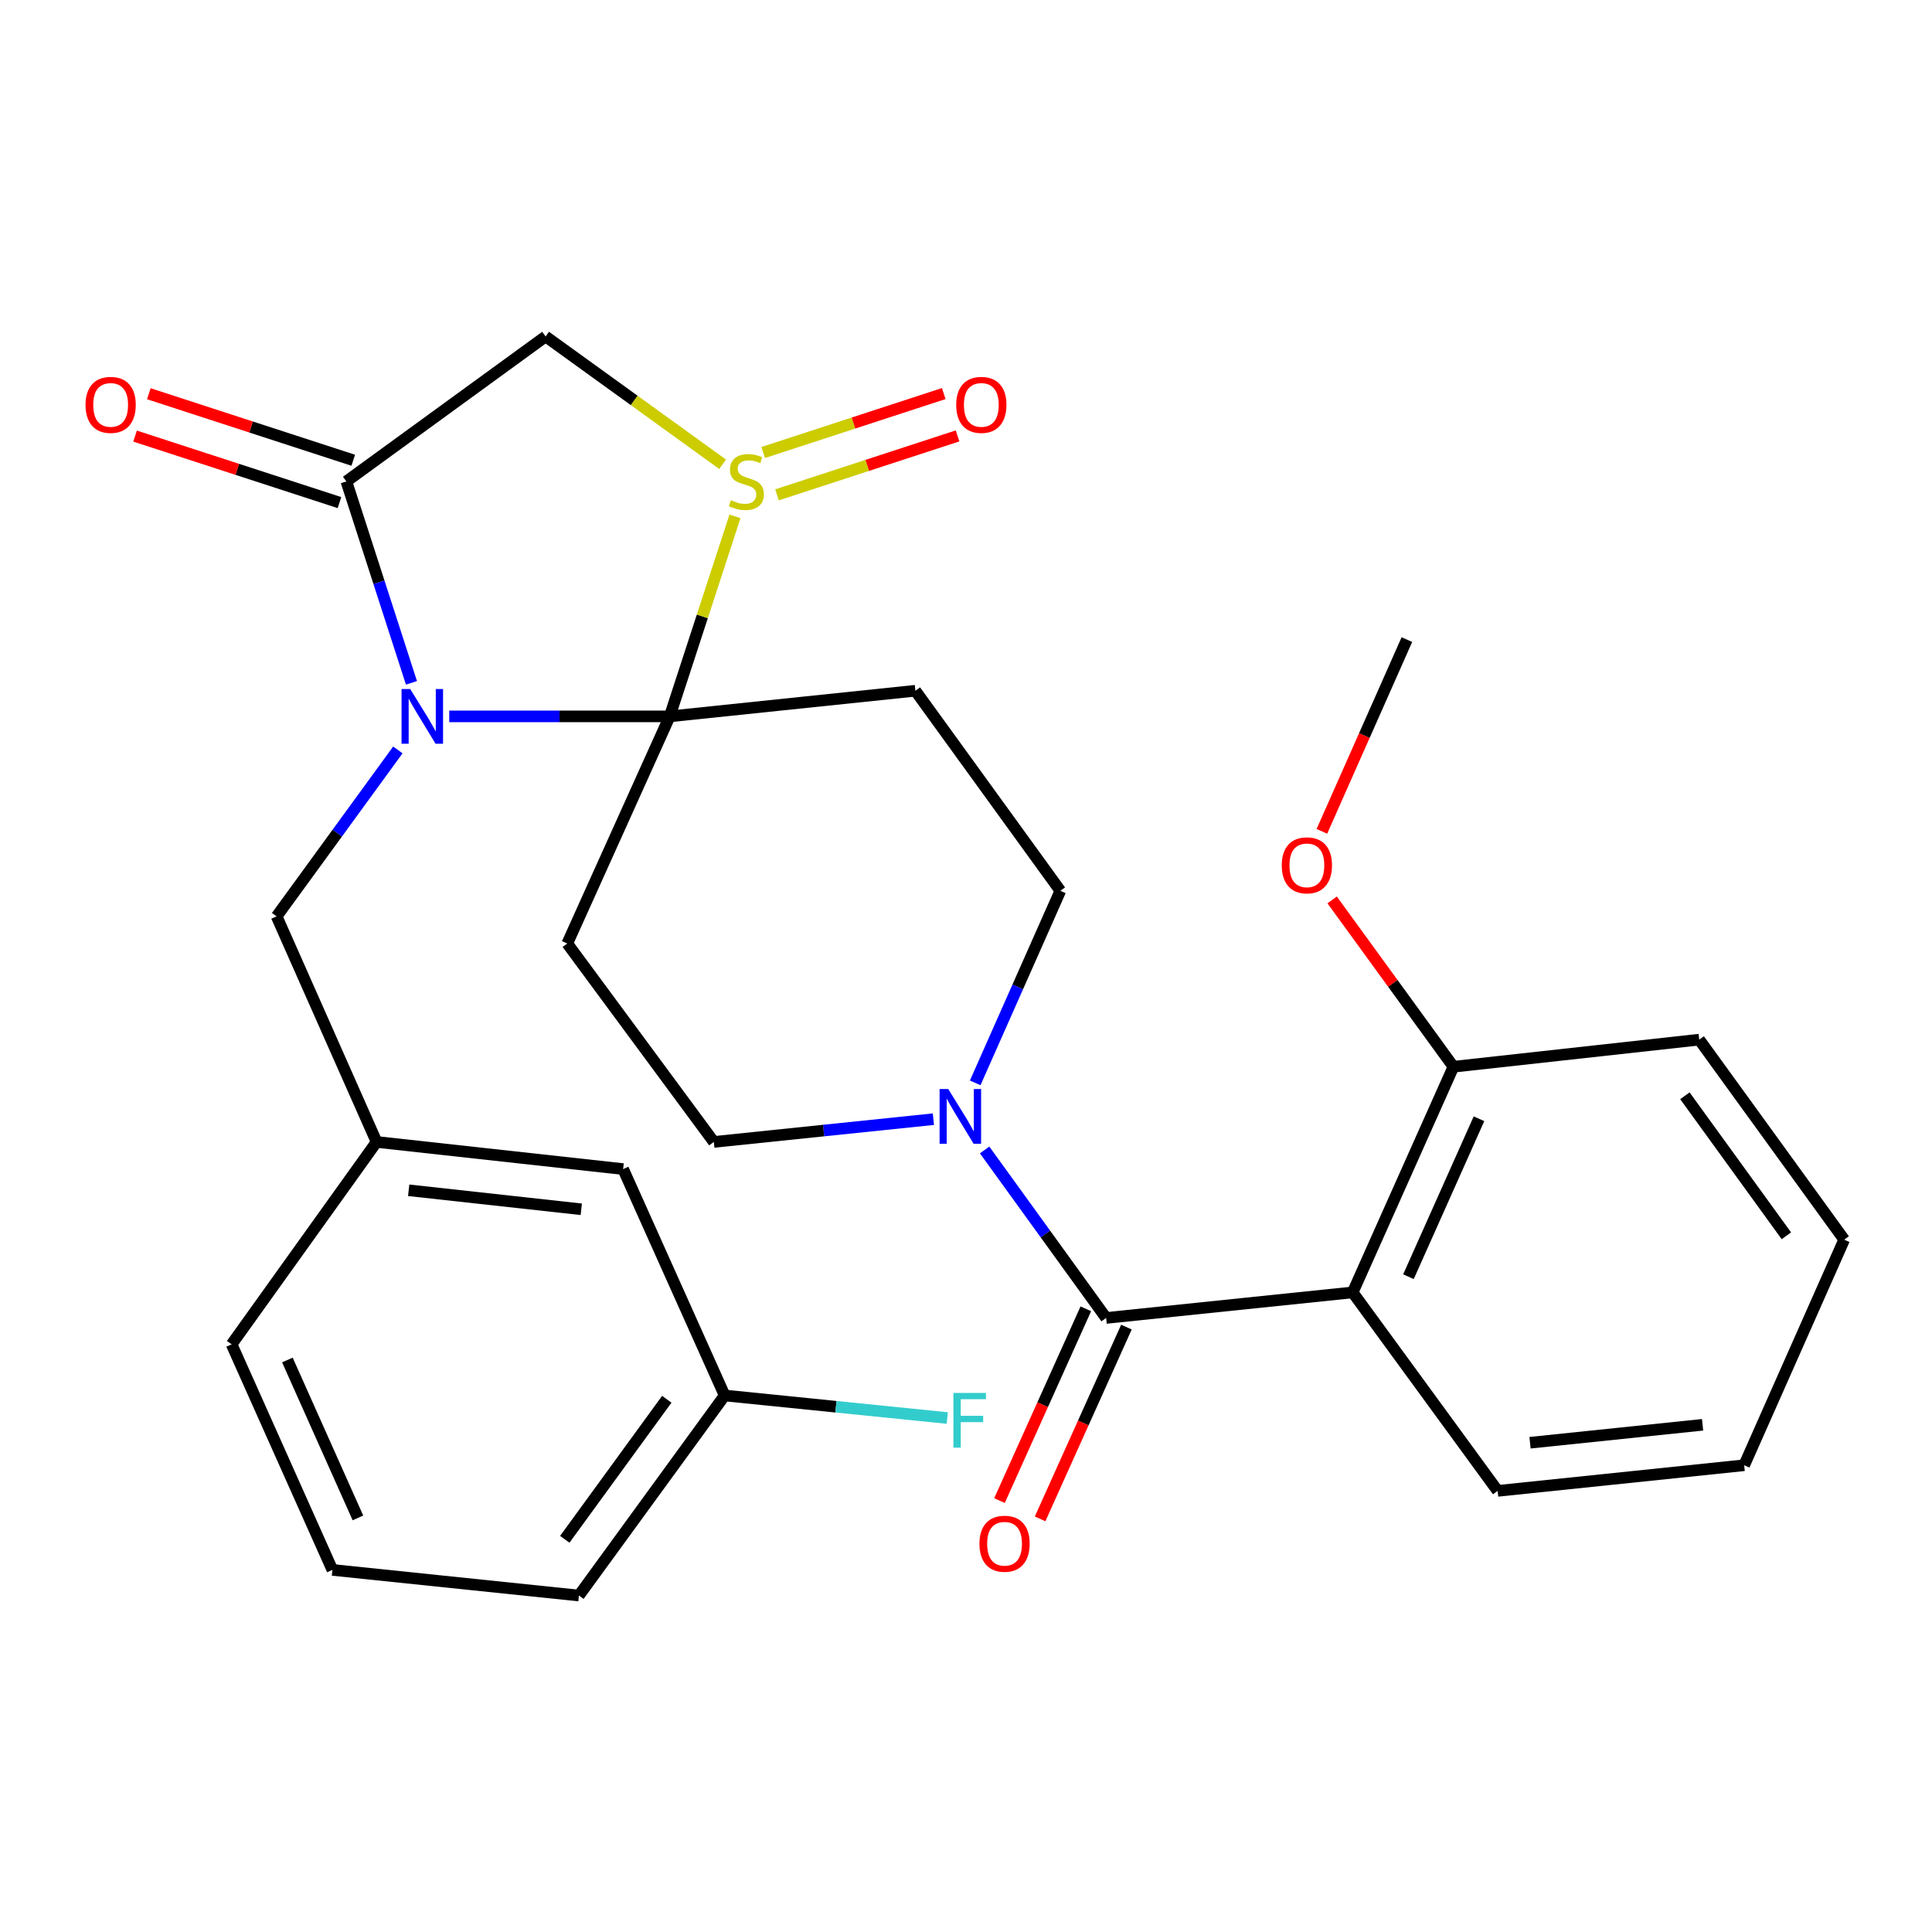 <?xml version='1.0' encoding='iso-8859-1'?>
<svg version='1.1' baseProfile='full'
              xmlns='http://www.w3.org/2000/svg'
                      xmlns:rdkit='http://www.rdkit.org/xml'
                      xmlns:xlink='http://www.w3.org/1999/xlink'
                  xml:space='preserve'
width='1000px' height='1000px' viewBox='0 0 1000 1000'>
<!-- END OF HEADER -->
<rect style='opacity:1.0;fill:#FFFFFF;stroke:none' width='1000' height='1000' x='0' y='0'> </rect>
<path class='bond-0' d='M 346.634,370.795 L 289.578,370.795' style='fill:none;fill-rule:evenodd;stroke:#000000;stroke-width:6px;stroke-linecap:butt;stroke-linejoin:miter;stroke-opacity:1' />
<path class='bond-0' d='M 289.578,370.795 L 232.523,370.795' style='fill:none;fill-rule:evenodd;stroke:#0000FF;stroke-width:6px;stroke-linecap:butt;stroke-linejoin:miter;stroke-opacity:1' />
<path class='bond-1' d='M 346.634,370.795 L 363.527,319.029' style='fill:none;fill-rule:evenodd;stroke:#000000;stroke-width:6px;stroke-linecap:butt;stroke-linejoin:miter;stroke-opacity:1' />
<path class='bond-1' d='M 363.527,319.029 L 380.421,267.263' style='fill:none;fill-rule:evenodd;stroke:#CCCC00;stroke-width:6px;stroke-linecap:butt;stroke-linejoin:miter;stroke-opacity:1' />
<path class='bond-6' d='M 346.634,370.795 L 473.802,357.528' style='fill:none;fill-rule:evenodd;stroke:#000000;stroke-width:6px;stroke-linecap:butt;stroke-linejoin:miter;stroke-opacity:1' />
<path class='bond-7' d='M 346.634,370.795 L 293.615,488.359' style='fill:none;fill-rule:evenodd;stroke:#000000;stroke-width:6px;stroke-linecap:butt;stroke-linejoin:miter;stroke-opacity:1' />
<path class='bond-2' d='M 212.972,353.44 L 196.125,301.312' style='fill:none;fill-rule:evenodd;stroke:#0000FF;stroke-width:6px;stroke-linecap:butt;stroke-linejoin:miter;stroke-opacity:1' />
<path class='bond-2' d='M 196.125,301.312 L 179.278,249.185' style='fill:none;fill-rule:evenodd;stroke:#000000;stroke-width:6px;stroke-linecap:butt;stroke-linejoin:miter;stroke-opacity:1' />
<path class='bond-9' d='M 205.934,388.157 L 174.556,431.234' style='fill:none;fill-rule:evenodd;stroke:#0000FF;stroke-width:6px;stroke-linecap:butt;stroke-linejoin:miter;stroke-opacity:1' />
<path class='bond-9' d='M 174.556,431.234 L 143.177,474.31' style='fill:none;fill-rule:evenodd;stroke:#000000;stroke-width:6px;stroke-linecap:butt;stroke-linejoin:miter;stroke-opacity:1' />
<path class='bond-4' d='M 374.037,240.314 L 328.223,207.233' style='fill:none;fill-rule:evenodd;stroke:#CCCC00;stroke-width:6px;stroke-linecap:butt;stroke-linejoin:miter;stroke-opacity:1' />
<path class='bond-4' d='M 328.223,207.233 L 282.409,174.151' style='fill:none;fill-rule:evenodd;stroke:#000000;stroke-width:6px;stroke-linecap:butt;stroke-linejoin:miter;stroke-opacity:1' />
<path class='bond-12' d='M 402.176,256.133 L 448.905,240.879' style='fill:none;fill-rule:evenodd;stroke:#CCCC00;stroke-width:6px;stroke-linecap:butt;stroke-linejoin:miter;stroke-opacity:1' />
<path class='bond-12' d='M 448.905,240.879 L 495.633,225.624' style='fill:none;fill-rule:evenodd;stroke:#FF0000;stroke-width:6px;stroke-linecap:butt;stroke-linejoin:miter;stroke-opacity:1' />
<path class='bond-12' d='M 395.022,234.22 L 441.751,218.965' style='fill:none;fill-rule:evenodd;stroke:#CCCC00;stroke-width:6px;stroke-linecap:butt;stroke-linejoin:miter;stroke-opacity:1' />
<path class='bond-12' d='M 441.751,218.965 L 488.479,203.71' style='fill:none;fill-rule:evenodd;stroke:#FF0000;stroke-width:6px;stroke-linecap:butt;stroke-linejoin:miter;stroke-opacity:1' />
<path class='bond-14' d='M 182.845,238.224 L 129.945,221.011' style='fill:none;fill-rule:evenodd;stroke:#000000;stroke-width:6px;stroke-linecap:butt;stroke-linejoin:miter;stroke-opacity:1' />
<path class='bond-14' d='M 129.945,221.011 L 77.045,203.798' style='fill:none;fill-rule:evenodd;stroke:#FF0000;stroke-width:6px;stroke-linecap:butt;stroke-linejoin:miter;stroke-opacity:1' />
<path class='bond-14' d='M 175.712,260.145 L 122.812,242.932' style='fill:none;fill-rule:evenodd;stroke:#000000;stroke-width:6px;stroke-linecap:butt;stroke-linejoin:miter;stroke-opacity:1' />
<path class='bond-14' d='M 122.812,242.932 L 69.912,225.719' style='fill:none;fill-rule:evenodd;stroke:#FF0000;stroke-width:6px;stroke-linecap:butt;stroke-linejoin:miter;stroke-opacity:1' />
<path class='bond-30' d='M 179.278,249.185 L 282.409,174.151' style='fill:none;fill-rule:evenodd;stroke:#000000;stroke-width:6px;stroke-linecap:butt;stroke-linejoin:miter;stroke-opacity:1' />
<path class='bond-3' d='M 572.528,682.172 L 541.084,638.695' style='fill:none;fill-rule:evenodd;stroke:#000000;stroke-width:6px;stroke-linecap:butt;stroke-linejoin:miter;stroke-opacity:1' />
<path class='bond-3' d='M 541.084,638.695 L 509.64,595.217' style='fill:none;fill-rule:evenodd;stroke:#0000FF;stroke-width:6px;stroke-linecap:butt;stroke-linejoin:miter;stroke-opacity:1' />
<path class='bond-5' d='M 572.528,682.172 L 700.144,668.943' style='fill:none;fill-rule:evenodd;stroke:#000000;stroke-width:6px;stroke-linecap:butt;stroke-linejoin:miter;stroke-opacity:1' />
<path class='bond-15' d='M 562.017,677.441 L 539.676,727.072' style='fill:none;fill-rule:evenodd;stroke:#000000;stroke-width:6px;stroke-linecap:butt;stroke-linejoin:miter;stroke-opacity:1' />
<path class='bond-15' d='M 539.676,727.072 L 517.334,776.702' style='fill:none;fill-rule:evenodd;stroke:#FF0000;stroke-width:6px;stroke-linecap:butt;stroke-linejoin:miter;stroke-opacity:1' />
<path class='bond-15' d='M 583.038,686.904 L 560.696,736.534' style='fill:none;fill-rule:evenodd;stroke:#000000;stroke-width:6px;stroke-linecap:butt;stroke-linejoin:miter;stroke-opacity:1' />
<path class='bond-15' d='M 560.696,736.534 L 538.354,786.164' style='fill:none;fill-rule:evenodd;stroke:#FF0000;stroke-width:6px;stroke-linecap:butt;stroke-linejoin:miter;stroke-opacity:1' />
<path class='bond-13' d='M 700.144,668.943 L 752.292,552.148' style='fill:none;fill-rule:evenodd;stroke:#000000;stroke-width:6px;stroke-linecap:butt;stroke-linejoin:miter;stroke-opacity:1' />
<path class='bond-13' d='M 729.015,660.822 L 765.519,579.066' style='fill:none;fill-rule:evenodd;stroke:#000000;stroke-width:6px;stroke-linecap:butt;stroke-linejoin:miter;stroke-opacity:1' />
<path class='bond-19' d='M 700.144,668.943 L 775.178,771.677' style='fill:none;fill-rule:evenodd;stroke:#000000;stroke-width:6px;stroke-linecap:butt;stroke-linejoin:miter;stroke-opacity:1' />
<path class='bond-10' d='M 473.802,357.528 L 548.835,461.081' style='fill:none;fill-rule:evenodd;stroke:#000000;stroke-width:6px;stroke-linecap:butt;stroke-linejoin:miter;stroke-opacity:1' />
<path class='bond-11' d='M 293.615,488.359 L 369.468,591.067' style='fill:none;fill-rule:evenodd;stroke:#000000;stroke-width:6px;stroke-linecap:butt;stroke-linejoin:miter;stroke-opacity:1' />
<path class='bond-8' d='M 483.124,579.284 L 426.296,585.175' style='fill:none;fill-rule:evenodd;stroke:#0000FF;stroke-width:6px;stroke-linecap:butt;stroke-linejoin:miter;stroke-opacity:1' />
<path class='bond-8' d='M 426.296,585.175 L 369.468,591.067' style='fill:none;fill-rule:evenodd;stroke:#000000;stroke-width:6px;stroke-linecap:butt;stroke-linejoin:miter;stroke-opacity:1' />
<path class='bond-29' d='M 504.765,560.485 L 526.8,510.783' style='fill:none;fill-rule:evenodd;stroke:#0000FF;stroke-width:6px;stroke-linecap:butt;stroke-linejoin:miter;stroke-opacity:1' />
<path class='bond-29' d='M 526.8,510.783 L 548.835,461.081' style='fill:none;fill-rule:evenodd;stroke:#000000;stroke-width:6px;stroke-linecap:butt;stroke-linejoin:miter;stroke-opacity:1' />
<path class='bond-16' d='M 143.177,474.31 L 194.915,591.067' style='fill:none;fill-rule:evenodd;stroke:#000000;stroke-width:6px;stroke-linecap:butt;stroke-linejoin:miter;stroke-opacity:1' />
<path class='bond-21' d='M 752.292,552.148 L 720.904,508.973' style='fill:none;fill-rule:evenodd;stroke:#000000;stroke-width:6px;stroke-linecap:butt;stroke-linejoin:miter;stroke-opacity:1' />
<path class='bond-21' d='M 720.904,508.973 L 689.515,465.798' style='fill:none;fill-rule:evenodd;stroke:#FF0000;stroke-width:6px;stroke-linecap:butt;stroke-linejoin:miter;stroke-opacity:1' />
<path class='bond-24' d='M 752.292,552.148 L 879.512,538.112' style='fill:none;fill-rule:evenodd;stroke:#000000;stroke-width:6px;stroke-linecap:butt;stroke-linejoin:miter;stroke-opacity:1' />
<path class='bond-17' d='M 194.915,591.067 L 322.532,605.116' style='fill:none;fill-rule:evenodd;stroke:#000000;stroke-width:6px;stroke-linecap:butt;stroke-linejoin:miter;stroke-opacity:1' />
<path class='bond-17' d='M 211.535,616.088 L 300.867,625.922' style='fill:none;fill-rule:evenodd;stroke:#000000;stroke-width:6px;stroke-linecap:butt;stroke-linejoin:miter;stroke-opacity:1' />
<path class='bond-23' d='M 194.915,591.067 L 119.882,695.824' style='fill:none;fill-rule:evenodd;stroke:#000000;stroke-width:6px;stroke-linecap:butt;stroke-linejoin:miter;stroke-opacity:1' />
<path class='bond-18' d='M 322.532,605.116 L 375.077,722.295' style='fill:none;fill-rule:evenodd;stroke:#000000;stroke-width:6px;stroke-linecap:butt;stroke-linejoin:miter;stroke-opacity:1' />
<path class='bond-20' d='M 375.077,722.295 L 432.685,728.13' style='fill:none;fill-rule:evenodd;stroke:#000000;stroke-width:6px;stroke-linecap:butt;stroke-linejoin:miter;stroke-opacity:1' />
<path class='bond-20' d='M 432.685,728.13 L 490.293,733.965' style='fill:none;fill-rule:evenodd;stroke:#33CCCC;stroke-width:6px;stroke-linecap:butt;stroke-linejoin:miter;stroke-opacity:1' />
<path class='bond-31' d='M 375.077,722.295 L 299.647,825.849' style='fill:none;fill-rule:evenodd;stroke:#000000;stroke-width:6px;stroke-linecap:butt;stroke-linejoin:miter;stroke-opacity:1' />
<path class='bond-31' d='M 345.13,724.256 L 292.329,796.743' style='fill:none;fill-rule:evenodd;stroke:#000000;stroke-width:6px;stroke-linecap:butt;stroke-linejoin:miter;stroke-opacity:1' />
<path class='bond-27' d='M 775.178,771.677 L 902.782,758.41' style='fill:none;fill-rule:evenodd;stroke:#000000;stroke-width:6px;stroke-linecap:butt;stroke-linejoin:miter;stroke-opacity:1' />
<path class='bond-27' d='M 791.934,746.759 L 881.257,737.472' style='fill:none;fill-rule:evenodd;stroke:#000000;stroke-width:6px;stroke-linecap:butt;stroke-linejoin:miter;stroke-opacity:1' />
<path class='bond-26' d='M 684.204,430.301 L 706.204,380.679' style='fill:none;fill-rule:evenodd;stroke:#FF0000;stroke-width:6px;stroke-linecap:butt;stroke-linejoin:miter;stroke-opacity:1' />
<path class='bond-26' d='M 706.204,380.679 L 728.203,331.057' style='fill:none;fill-rule:evenodd;stroke:#000000;stroke-width:6px;stroke-linecap:butt;stroke-linejoin:miter;stroke-opacity:1' />
<path class='bond-22' d='M 172.043,812.581 L 119.882,695.824' style='fill:none;fill-rule:evenodd;stroke:#000000;stroke-width:6px;stroke-linecap:butt;stroke-linejoin:miter;stroke-opacity:1' />
<path class='bond-22' d='M 185.265,785.665 L 148.753,703.935' style='fill:none;fill-rule:evenodd;stroke:#000000;stroke-width:6px;stroke-linecap:butt;stroke-linejoin:miter;stroke-opacity:1' />
<path class='bond-25' d='M 172.043,812.581 L 299.647,825.849' style='fill:none;fill-rule:evenodd;stroke:#000000;stroke-width:6px;stroke-linecap:butt;stroke-linejoin:miter;stroke-opacity:1' />
<path class='bond-32' d='M 879.512,538.112 L 954.545,641.653' style='fill:none;fill-rule:evenodd;stroke:#000000;stroke-width:6px;stroke-linecap:butt;stroke-linejoin:miter;stroke-opacity:1' />
<path class='bond-32' d='M 872.101,567.17 L 924.625,639.648' style='fill:none;fill-rule:evenodd;stroke:#000000;stroke-width:6px;stroke-linecap:butt;stroke-linejoin:miter;stroke-opacity:1' />
<path class='bond-28' d='M 902.782,758.41 L 954.545,641.653' style='fill:none;fill-rule:evenodd;stroke:#000000;stroke-width:6px;stroke-linecap:butt;stroke-linejoin:miter;stroke-opacity:1' />
<path  class='atom-1' d='M 212.321 356.635
L 221.601 371.635
Q 222.521 373.115, 224.001 375.795
Q 225.481 378.475, 225.561 378.635
L 225.561 356.635
L 229.321 356.635
L 229.321 384.955
L 225.441 384.955
L 215.481 368.555
Q 214.321 366.635, 213.081 364.435
Q 211.881 362.235, 211.521 361.555
L 211.521 384.955
L 207.841 384.955
L 207.841 356.635
L 212.321 356.635
' fill='#0000FF'/>
<path  class='atom-2' d='M 378.321 258.905
Q 378.641 259.025, 379.961 259.585
Q 381.281 260.145, 382.721 260.505
Q 384.201 260.825, 385.641 260.825
Q 388.321 260.825, 389.881 259.545
Q 391.441 258.225, 391.441 255.945
Q 391.441 254.385, 390.641 253.425
Q 389.881 252.465, 388.681 251.945
Q 387.481 251.425, 385.481 250.825
Q 382.961 250.065, 381.441 249.345
Q 379.961 248.625, 378.881 247.105
Q 377.841 245.585, 377.841 243.025
Q 377.841 239.465, 380.241 237.265
Q 382.681 235.065, 387.481 235.065
Q 390.761 235.065, 394.481 236.625
L 393.561 239.705
Q 390.161 238.305, 387.601 238.305
Q 384.841 238.305, 383.321 239.465
Q 381.801 240.585, 381.841 242.545
Q 381.841 244.065, 382.601 244.985
Q 383.401 245.905, 384.521 246.425
Q 385.681 246.945, 387.601 247.545
Q 390.161 248.345, 391.681 249.145
Q 393.201 249.945, 394.281 251.585
Q 395.401 253.185, 395.401 255.945
Q 395.401 259.865, 392.761 261.985
Q 390.161 264.065, 385.801 264.065
Q 383.281 264.065, 381.361 263.505
Q 379.481 262.985, 377.241 262.065
L 378.321 258.905
' fill='#CCCC00'/>
<path  class='atom-9' d='M 490.812 563.678
L 500.092 578.678
Q 501.012 580.158, 502.492 582.838
Q 503.972 585.518, 504.052 585.678
L 504.052 563.678
L 507.812 563.678
L 507.812 591.998
L 503.932 591.998
L 493.972 575.598
Q 492.812 573.678, 491.572 571.478
Q 490.372 569.278, 490.012 568.598
L 490.012 591.998
L 486.332 591.998
L 486.332 563.678
L 490.812 563.678
' fill='#0000FF'/>
<path  class='atom-13' d='M 494.932 209.565
Q 494.932 202.765, 498.292 198.965
Q 501.652 195.165, 507.932 195.165
Q 514.212 195.165, 517.572 198.965
Q 520.932 202.765, 520.932 209.565
Q 520.932 216.445, 517.532 220.365
Q 514.132 224.245, 507.932 224.245
Q 501.692 224.245, 498.292 220.365
Q 494.932 216.485, 494.932 209.565
M 507.932 221.045
Q 512.252 221.045, 514.572 218.165
Q 516.932 215.245, 516.932 209.565
Q 516.932 204.005, 514.572 201.205
Q 512.252 198.365, 507.932 198.365
Q 503.612 198.365, 501.252 201.165
Q 498.932 203.965, 498.932 209.565
Q 498.932 215.285, 501.252 218.165
Q 503.612 221.045, 507.932 221.045
' fill='#FF0000'/>
<path  class='atom-15' d='M 44.271 209.565
Q 44.271 202.765, 47.631 198.965
Q 50.991 195.165, 57.271 195.165
Q 63.551 195.165, 66.911 198.965
Q 70.271 202.765, 70.271 209.565
Q 70.271 216.445, 66.871 220.365
Q 63.471 224.245, 57.271 224.245
Q 51.031 224.245, 47.631 220.365
Q 44.271 216.485, 44.271 209.565
M 57.271 221.045
Q 61.591 221.045, 63.911 218.165
Q 66.271 215.245, 66.271 209.565
Q 66.271 204.005, 63.911 201.205
Q 61.591 198.365, 57.271 198.365
Q 52.951 198.365, 50.591 201.165
Q 48.271 203.965, 48.271 209.565
Q 48.271 215.285, 50.591 218.165
Q 52.951 221.045, 57.271 221.045
' fill='#FF0000'/>
<path  class='atom-16' d='M 506.957 799.035
Q 506.957 792.235, 510.317 788.435
Q 513.677 784.635, 519.957 784.635
Q 526.237 784.635, 529.597 788.435
Q 532.957 792.235, 532.957 799.035
Q 532.957 805.915, 529.557 809.835
Q 526.157 813.715, 519.957 813.715
Q 513.717 813.715, 510.317 809.835
Q 506.957 805.955, 506.957 799.035
M 519.957 810.515
Q 524.277 810.515, 526.597 807.635
Q 528.957 804.715, 528.957 799.035
Q 528.957 793.475, 526.597 790.675
Q 524.277 787.835, 519.957 787.835
Q 515.637 787.835, 513.277 790.635
Q 510.957 793.435, 510.957 799.035
Q 510.957 804.755, 513.277 807.635
Q 515.637 810.515, 519.957 810.515
' fill='#FF0000'/>
<path  class='atom-21' d='M 493.48 720.98
L 510.32 720.98
L 510.32 724.22
L 497.28 724.22
L 497.28 732.82
L 508.88 732.82
L 508.88 736.1
L 497.28 736.1
L 497.28 749.3
L 493.48 749.3
L 493.48 720.98
' fill='#33CCCC'/>
<path  class='atom-22' d='M 663.439 447.894
Q 663.439 441.094, 666.799 437.294
Q 670.159 433.494, 676.439 433.494
Q 682.719 433.494, 686.079 437.294
Q 689.439 441.094, 689.439 447.894
Q 689.439 454.774, 686.039 458.694
Q 682.639 462.574, 676.439 462.574
Q 670.199 462.574, 666.799 458.694
Q 663.439 454.814, 663.439 447.894
M 676.439 459.374
Q 680.759 459.374, 683.079 456.494
Q 685.439 453.574, 685.439 447.894
Q 685.439 442.334, 683.079 439.534
Q 680.759 436.694, 676.439 436.694
Q 672.119 436.694, 669.759 439.494
Q 667.439 442.294, 667.439 447.894
Q 667.439 453.614, 669.759 456.494
Q 672.119 459.374, 676.439 459.374
' fill='#FF0000'/>
</svg>
